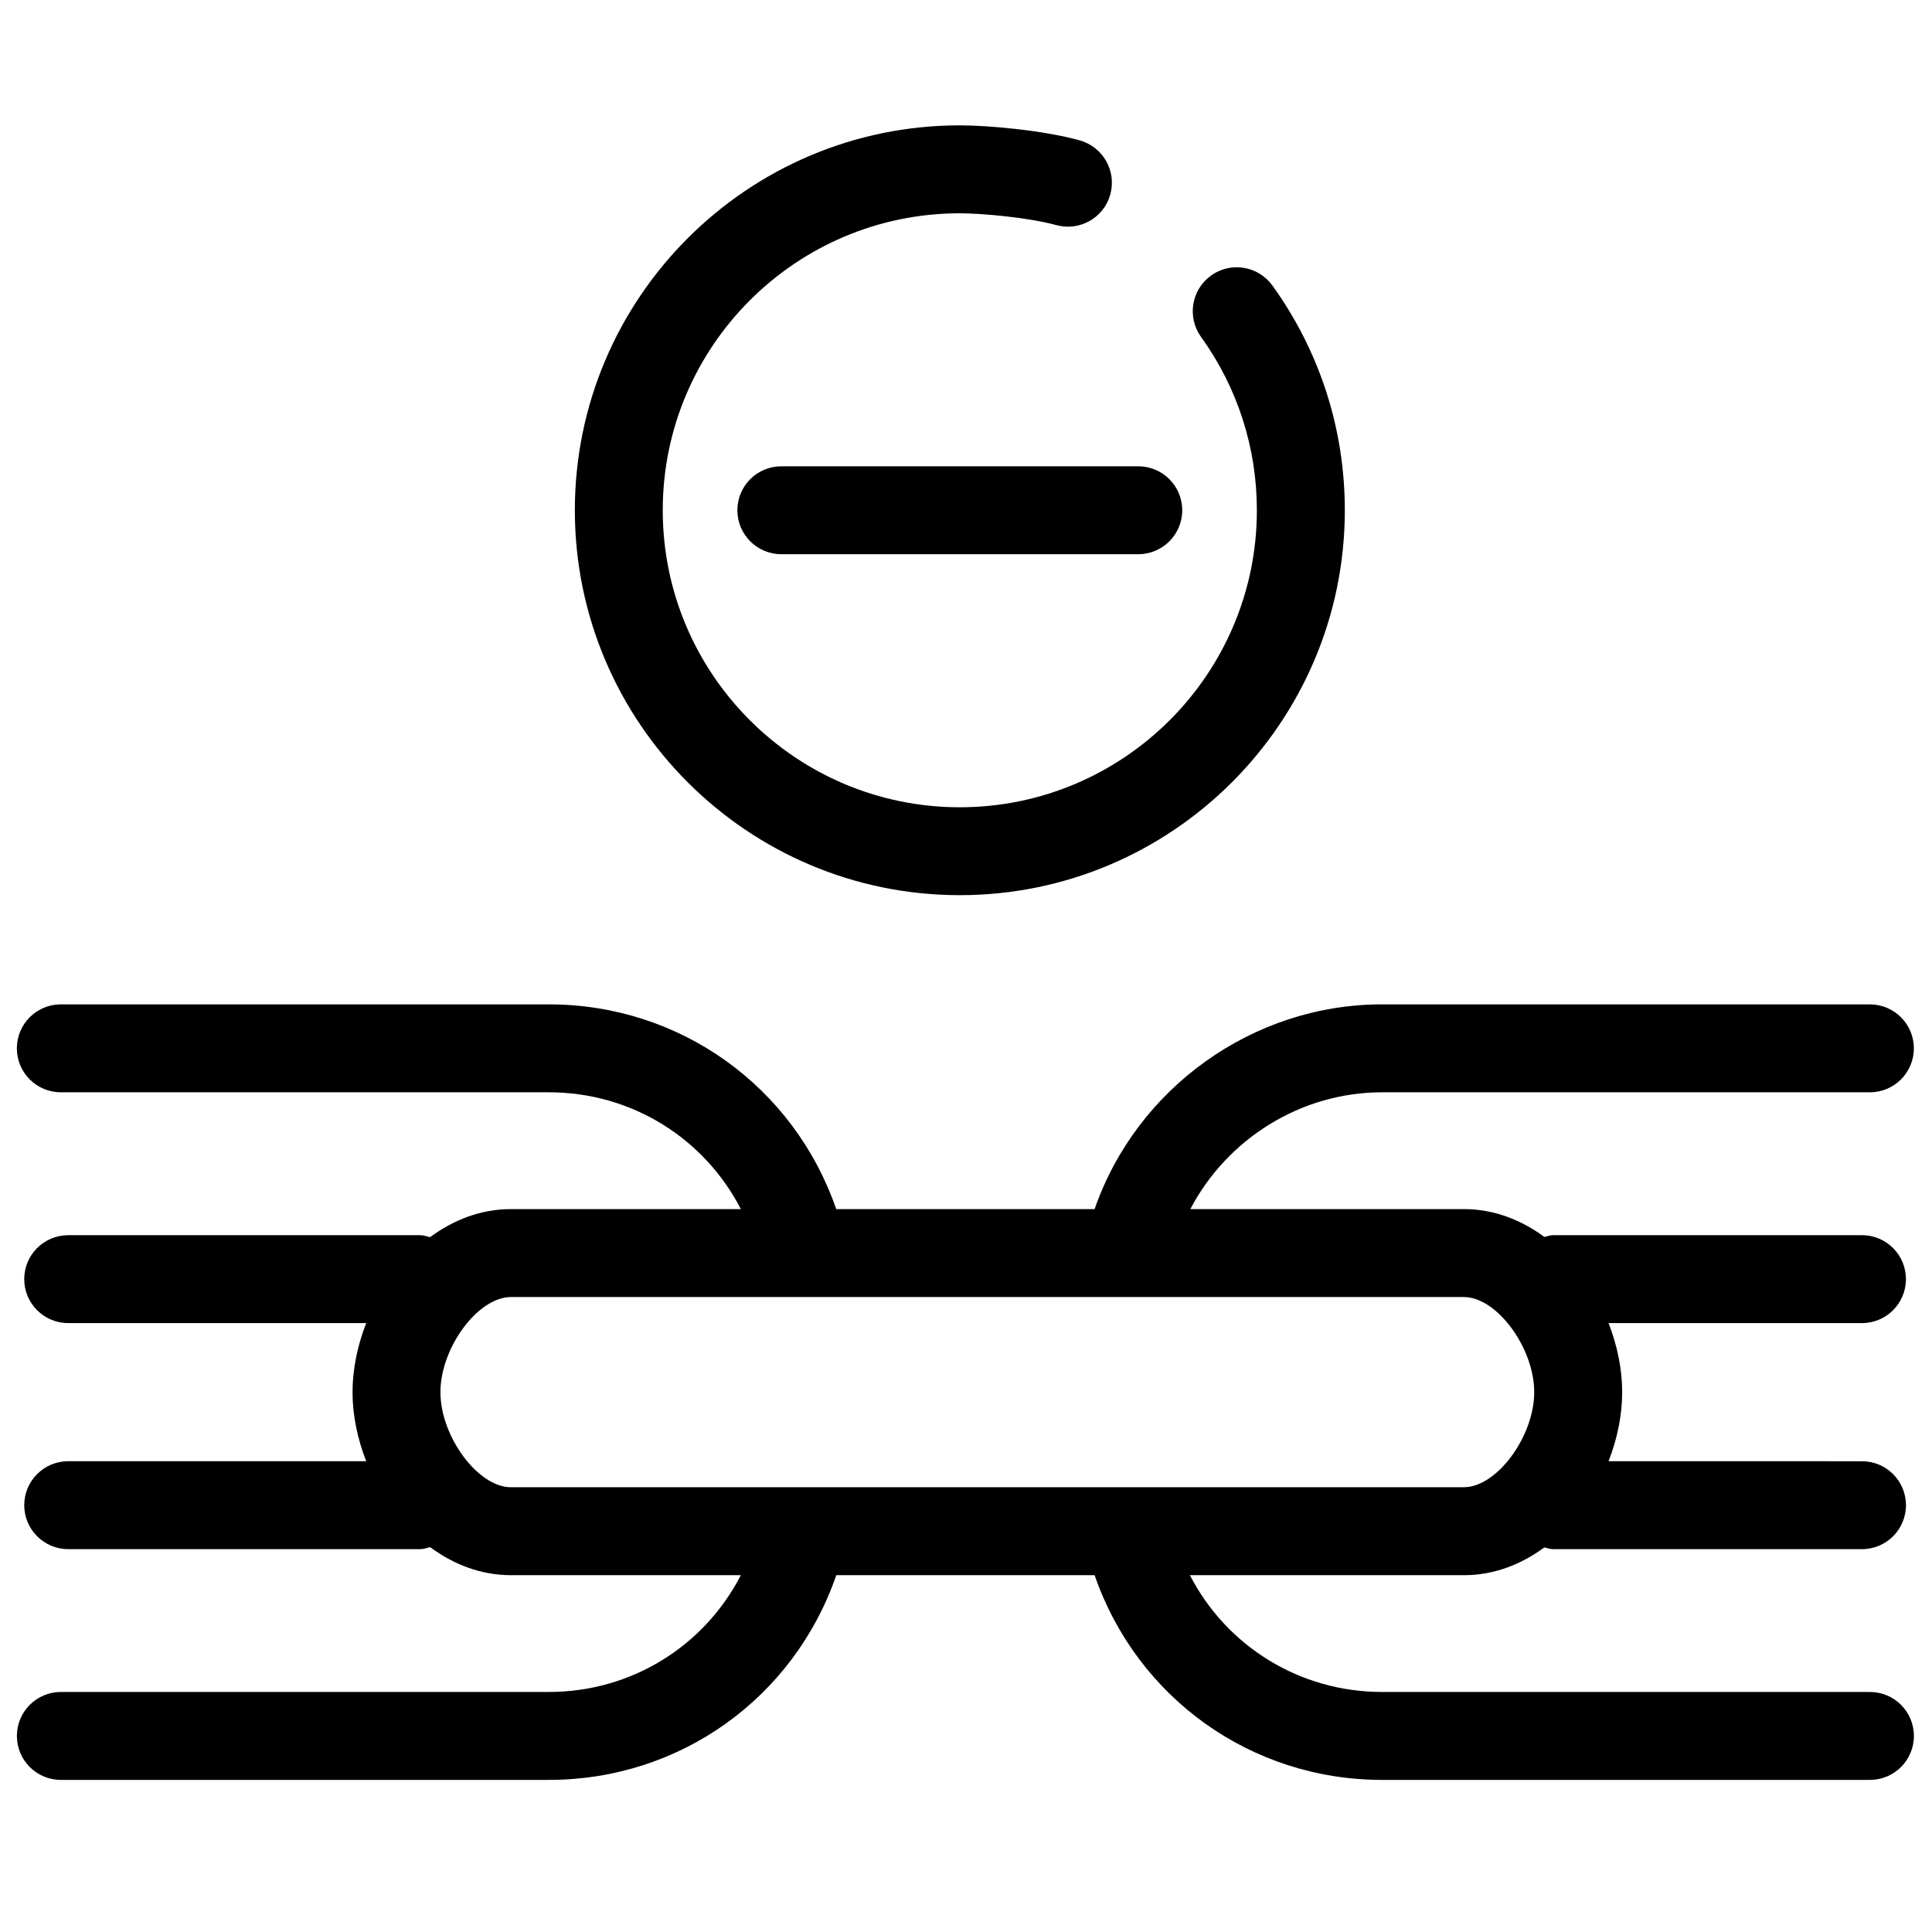 <?xml version="1.0" encoding="UTF-8"?>
<!-- Uploaded to: SVG Repo, www.svgrepo.com, Generator: SVG Repo Mixer Tools -->
<svg width="800px" height="800px" version="1.1" viewBox="144 144 512 512" xmlns="http://www.w3.org/2000/svg">
 <defs>
  <clipPath id="a">
   <path d="m148.09 410h503.81v206h-503.81z"/>
  </clipPath>
 </defs>
 <g clip-path="url(#a)">
  <path d="m510.24 433.47h129.3c6.434 0 11.652-5.211 11.652-11.648s-5.223-11.652-11.652-11.652l-129.3-0.004c-34.215 0-65.008 22.168-76.16 54.262h-68.473c-11.246-32.547-41.469-54.262-76.148-54.262h-129.34c-6.434 0-11.652 5.223-11.652 11.652 0 6.434 5.223 11.648 11.652 11.648h129.34c21.84 0 41.168 12.129 50.875 30.961h-60.957c-7.961 0-15.215 2.856-21.41 7.441-0.875-0.203-1.699-0.531-2.629-0.531h-93.266c-6.434 0-11.652 5.211-11.652 11.648s5.223 11.648 11.652 11.648h78.973c-2.312 5.945-3.621 12.207-3.621 18.309 0 6.09 1.305 12.348 3.621 18.297h-78.973c-6.434 0-11.652 5.223-11.652 11.652 0 6.422 5.223 11.648 11.652 11.648h93.277c0.941 0 1.762-0.328 2.641-0.531 6.184 4.586 13.453 7.43 21.398 7.43h60.945c-9.711 18.836-29.012 30.949-50.867 30.949l-129.34 0.004c-6.434 0-11.652 5.223-11.652 11.652 0 6.434 5.223 11.648 11.652 11.648h129.34c34.719 0 64.902-21.691 76.16-54.25h68.457c11.246 32.539 41.523 54.25 76.168 54.25h129.3c6.434 0 11.652-5.211 11.652-11.648s-5.223-11.652-11.652-11.652h-129.3c-21.82 0-41.195-12.117-50.918-30.949h72.633c7.906 0 15.125-2.824 21.305-7.363 0.77 0.148 1.496 0.465 2.312 0.465h81.867c6.434 0 11.648-5.223 11.648-11.648 0-6.434-5.211-11.652-11.648-11.652l-67.164-0.004c2.312-5.945 3.609-12.207 3.609-18.297 0-6.102-1.297-12.355-3.609-18.309h67.16c6.434 0 11.648-5.211 11.648-11.648s-5.211-11.648-11.648-11.648h-81.863c-0.82 0-1.535 0.305-2.305 0.465-6.172-4.551-13.398-7.375-21.316-7.375h-72.512c9.742-18.613 29.293-30.957 50.801-30.957zm40.344 79.461c0 11.766-9.926 25.195-18.629 25.195l-252.57 0.004c-8.715 0-18.664-13.43-18.664-25.195 0-11.785 9.949-25.207 18.664-25.207h252.57c8.703 0.004 18.629 13.422 18.629 25.203z"/>
 </g>
 <path d="m430.14 181.2c-9.871-2.734-24.527-3.981-31.789-3.981-56.25 0-102.01 45.762-102.01 102 0 56.25 45.762 102.01 102.01 102.01 56.273 0 102.04-45.762 102.04-102.01 0-21.52-6.637-42.105-19.184-59.539-3.766-5.231-11.051-6.422-16.266-2.656-5.223 3.754-6.41 11.039-2.652 16.266 9.676 13.441 14.793 29.348 14.793 45.934 0 43.406-35.316 78.711-78.738 78.711-43.406 0-78.711-35.305-78.711-78.711s35.316-78.699 78.723-78.699c5.848 0 18.293 1.125 25.527 3.121 6.195 1.723 12.629-1.895 14.352-8.09 1.727-6.203-1.898-12.613-8.094-14.359z"/>
 <path d="m339.41 279.22c0 6.434 5.223 11.652 11.652 11.652h94.59c6.434 0 11.652-5.223 11.652-11.652 0-6.434-5.223-11.648-11.652-11.648h-94.582c-6.438 0-11.66 5.211-11.66 11.648z"/>
</svg>